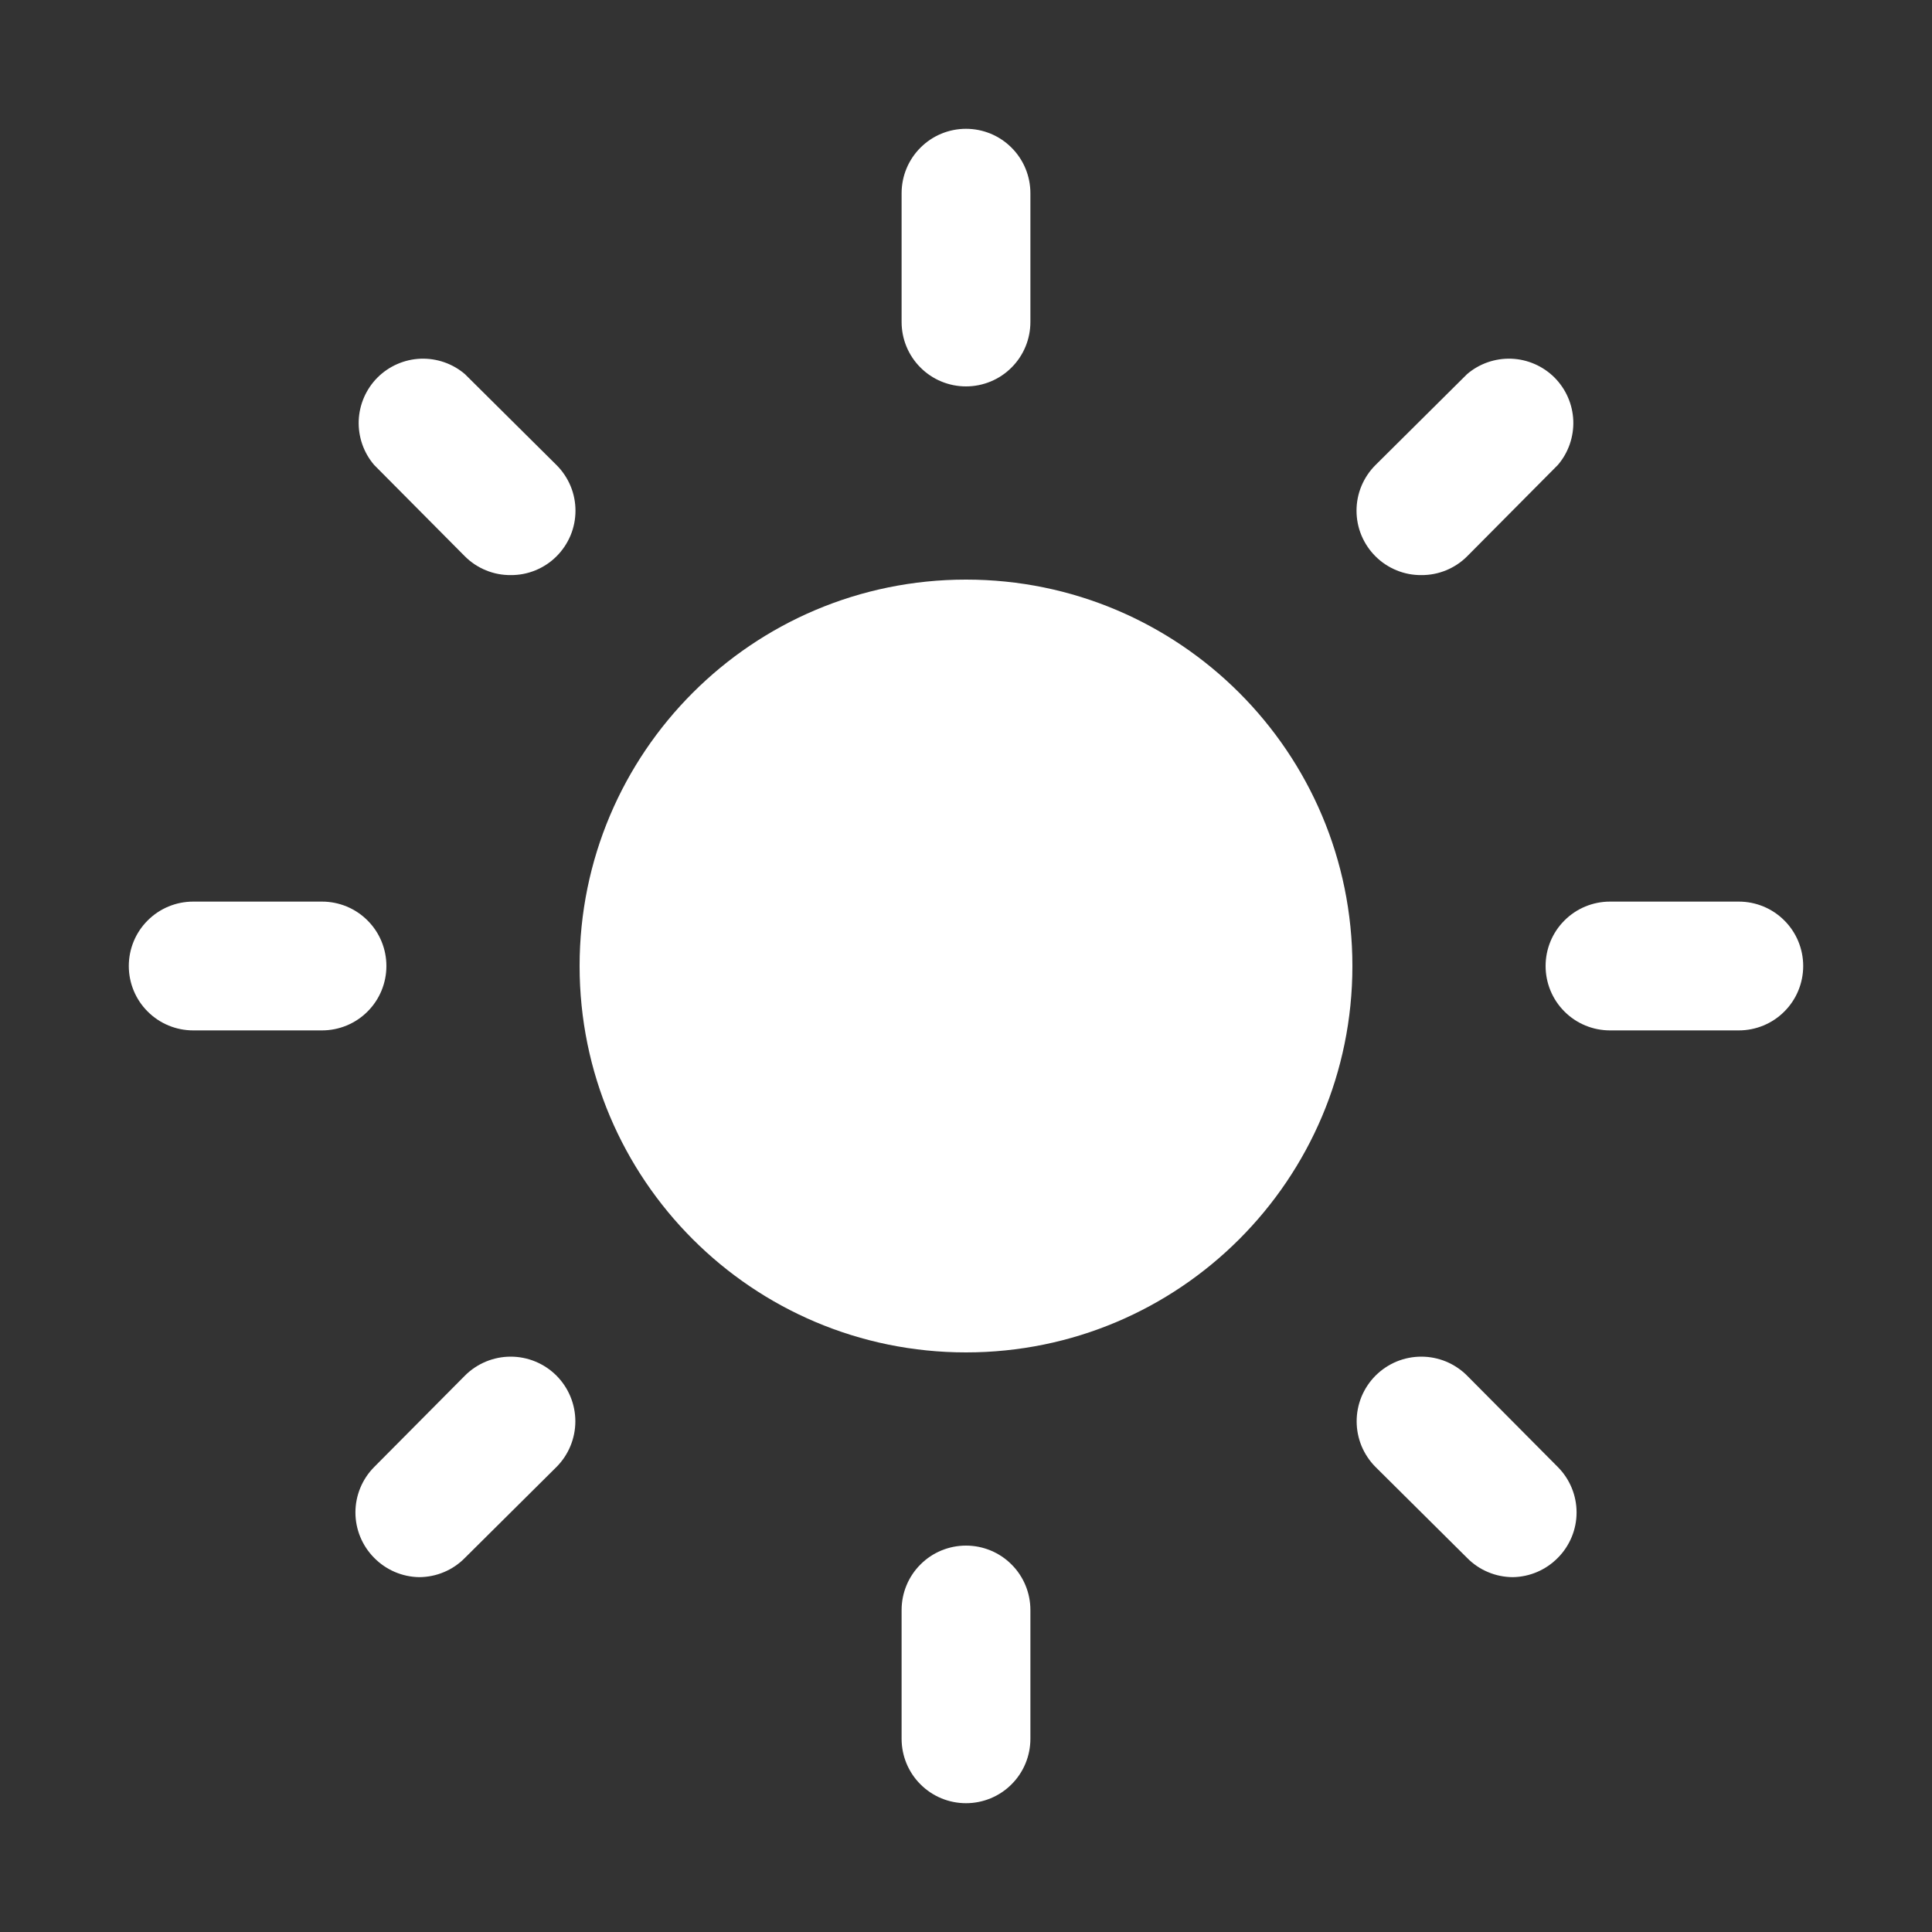 <svg width="30" height="30" viewBox="0 0 30 30" fill="none" xmlns="http://www.w3.org/2000/svg">
<rect x="0" y="0" width="30" height="30" fill="#333333" stroke="none"/>
<path d="M15 21C18.314 21 21 18.314 21 15C21 11.686 18.314 9 15 9C11.686 9 9 11.686 9 15C9 18.314 11.686 21 15 21Z" fill="white"/>
<path d="M15 6C14.735 6 14.48 5.895 14.293 5.707C14.105 5.52 14 5.265 14 5V3C14 2.735 14.105 2.48 14.293 2.293C14.48 2.105 14.735 2 15 2C15.265 2 15.52 2.105 15.707 2.293C15.895 2.48 16 2.735 16 3V5C16 5.265 15.895 5.52 15.707 5.707C15.52 5.895 15.265 6 15 6ZM15 28C14.735 28 14.48 27.895 14.293 27.707C14.105 27.52 14 27.265 14 27V25C14 24.735 14.105 24.48 14.293 24.293C14.48 24.105 14.735 24 15 24C15.265 24 15.52 24.105 15.707 24.293C15.895 24.48 16 24.735 16 25V27C16 27.265 15.895 27.52 15.707 27.707C15.52 27.895 15.265 28 15 28ZM5 16H3C2.735 16 2.48 15.895 2.293 15.707C2.105 15.52 2 15.265 2 15C2 14.735 2.105 14.48 2.293 14.293C2.48 14.105 2.735 14 3 14H5C5.265 14 5.52 14.105 5.707 14.293C5.895 14.48 6 14.735 6 15C6 15.265 5.895 15.52 5.707 15.707C5.52 15.895 5.265 16 5 16ZM27 16H25C24.735 16 24.48 15.895 24.293 15.707C24.105 15.52 24 15.265 24 15C24 14.735 24.105 14.48 24.293 14.293C24.48 14.105 24.735 14 25 14H27C27.265 14 27.52 14.105 27.707 14.293C27.895 14.48 28 14.735 28 15C28 15.265 27.895 15.52 27.707 15.707C27.52 15.895 27.265 16 27 16ZM6.51 24.49C6.246 24.486 5.995 24.378 5.81 24.19C5.624 24.003 5.519 23.749 5.519 23.485C5.519 23.221 5.624 22.967 5.81 22.78L7.22 21.36C7.408 21.172 7.664 21.066 7.93 21.066C8.196 21.066 8.452 21.172 8.64 21.36C8.828 21.548 8.934 21.804 8.934 22.07C8.934 22.336 8.828 22.592 8.64 22.78L7.22 24.19C7.127 24.285 7.017 24.36 6.895 24.411C6.773 24.463 6.642 24.489 6.51 24.49ZM22.07 8.93C21.938 8.931 21.808 8.906 21.686 8.856C21.564 8.806 21.453 8.733 21.36 8.64C21.266 8.547 21.192 8.436 21.141 8.315C21.09 8.193 21.064 8.062 21.064 7.93C21.064 7.798 21.09 7.667 21.141 7.545C21.192 7.424 21.266 7.313 21.36 7.22L22.78 5.81C22.971 5.646 23.217 5.561 23.469 5.57C23.721 5.58 23.959 5.684 24.138 5.862C24.316 6.041 24.42 6.279 24.43 6.531C24.439 6.783 24.354 7.029 24.19 7.22L22.78 8.64C22.687 8.733 22.576 8.806 22.454 8.856C22.332 8.906 22.202 8.931 22.07 8.93ZM23.49 24.49C23.358 24.489 23.227 24.463 23.105 24.411C22.983 24.36 22.873 24.285 22.78 24.19L21.36 22.78C21.267 22.687 21.193 22.576 21.142 22.454C21.092 22.332 21.066 22.202 21.066 22.07C21.066 21.938 21.092 21.808 21.142 21.686C21.193 21.564 21.267 21.453 21.36 21.36C21.453 21.267 21.564 21.193 21.686 21.142C21.808 21.092 21.938 21.066 22.07 21.066C22.202 21.066 22.332 21.092 22.454 21.142C22.576 21.193 22.687 21.267 22.78 21.36L24.19 22.78C24.376 22.967 24.481 23.221 24.481 23.485C24.481 23.749 24.376 24.003 24.19 24.19C24.005 24.378 23.754 24.486 23.49 24.49ZM7.93 8.93C7.798 8.931 7.668 8.906 7.546 8.856C7.424 8.806 7.313 8.733 7.22 8.64L5.81 7.22C5.646 7.029 5.561 6.783 5.57 6.531C5.58 6.279 5.684 6.041 5.862 5.862C6.041 5.684 6.279 5.58 6.531 5.57C6.783 5.561 7.029 5.646 7.22 5.81L8.64 7.22C8.734 7.313 8.808 7.424 8.859 7.545C8.91 7.667 8.936 7.798 8.936 7.93C8.936 8.062 8.91 8.193 8.859 8.315C8.808 8.436 8.734 8.547 8.64 8.64C8.547 8.733 8.436 8.806 8.314 8.856C8.192 8.906 8.062 8.931 7.93 8.93Z" fill="white"/>
</svg>
